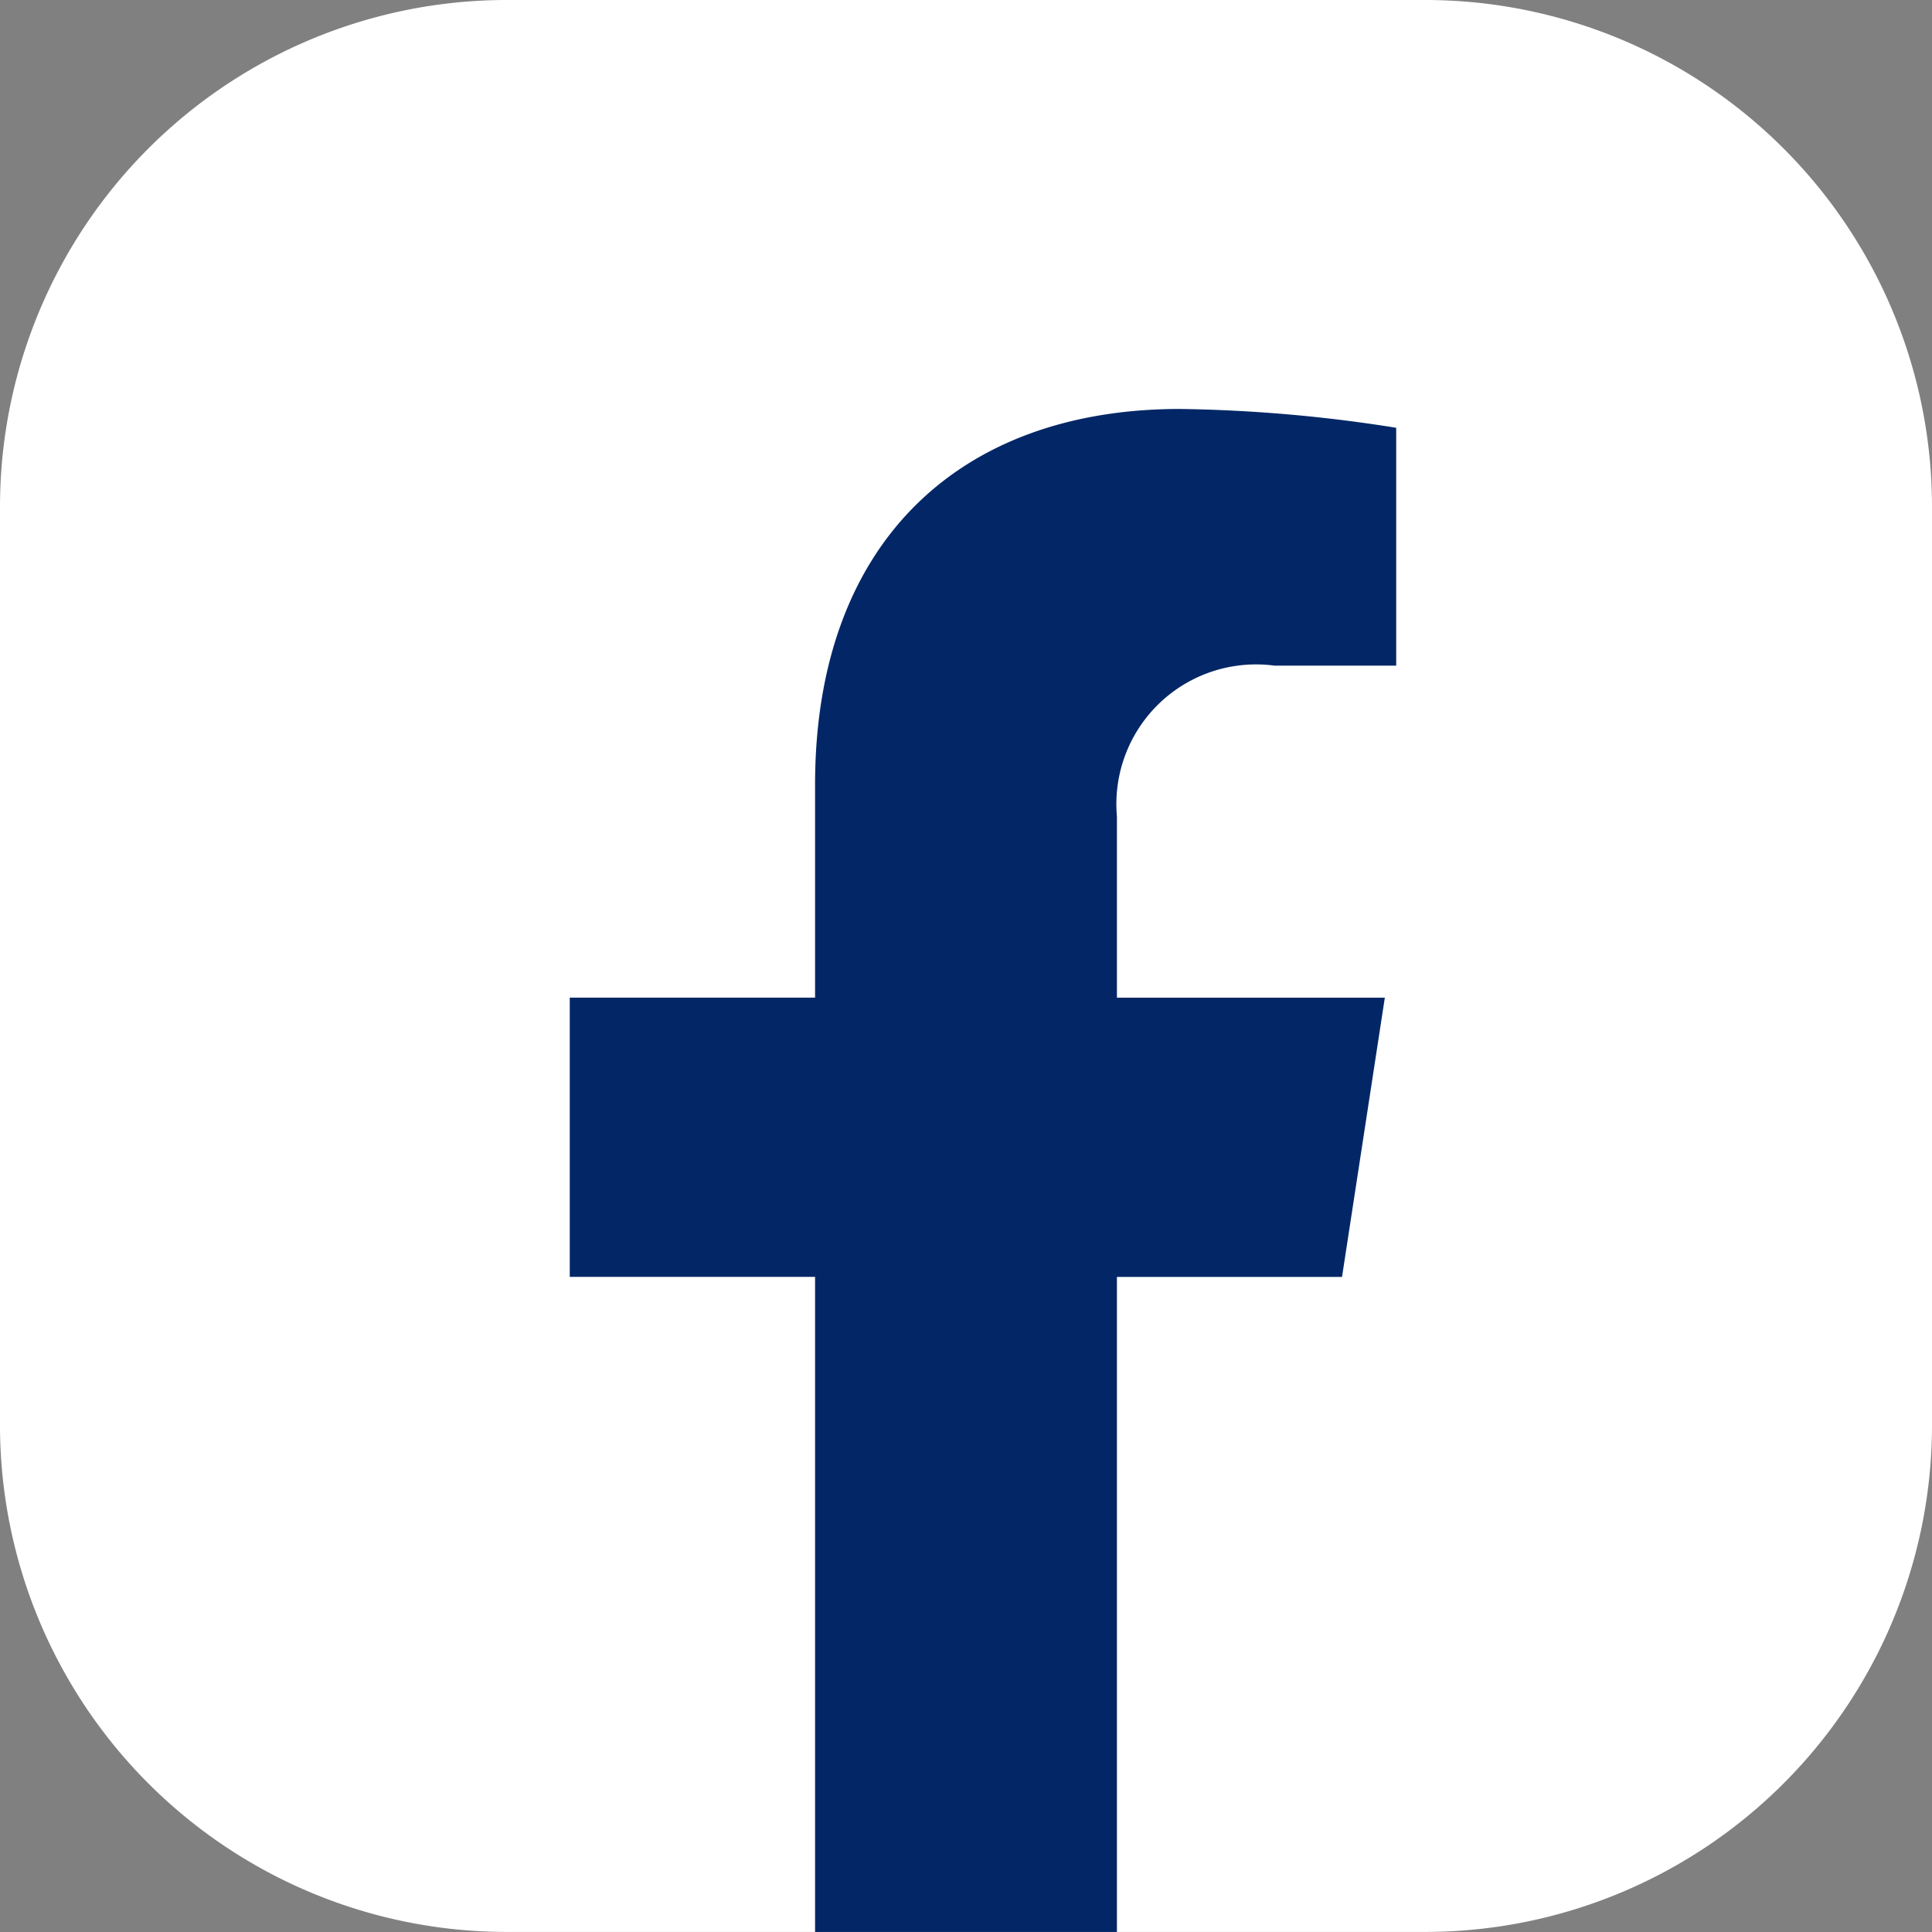 <svg xmlns="http://www.w3.org/2000/svg" xmlns:xlink="http://www.w3.org/1999/xlink" width="29.243" height="29.243" viewBox="0 0 29.243 29.243">
  <rect x="0" y="0" width="29.243" height="29.243" fill="#808080" stroke="none"/>
  <defs>
    <clipPath id="clip-path">
      <rect id="Rectangle_28" data-name="Rectangle 28" width="29.243" height="29.243" transform="translate(0 0)" fill="none"/>
    </clipPath>
  </defs>
  <g id="Group_17" data-name="Group 17" transform="translate(0 0)">
    <g id="Group_4" data-name="Group 4" clip-path="url(#clip-path)">
      <path id="Path_11" data-name="Path 11" d="M0,21.593V7.649A7.671,7.671,0,0,1,7.649,0H21.593a7.672,7.672,0,0,1,7.65,7.649V21.593a7.672,7.672,0,0,1-7.65,7.649H16.906l-2.455-.6-2.114.6H7.649A7.671,7.671,0,0,1,0,21.593" fill="#fff"/>
      <path id="Path_12" data-name="Path 12" d="M20.313,19.328l.648-4.227H16.906V12.359a2.114,2.114,0,0,1,2.383-2.284h1.844v-3.6a22.542,22.542,0,0,0-3.273-.285c-3.34,0-5.523,2.024-5.523,5.688V15.1H8.624v4.227h3.713v9.915h4.569V19.328Z" fill="#032766"/>
    </g>
  </g>
</svg>
